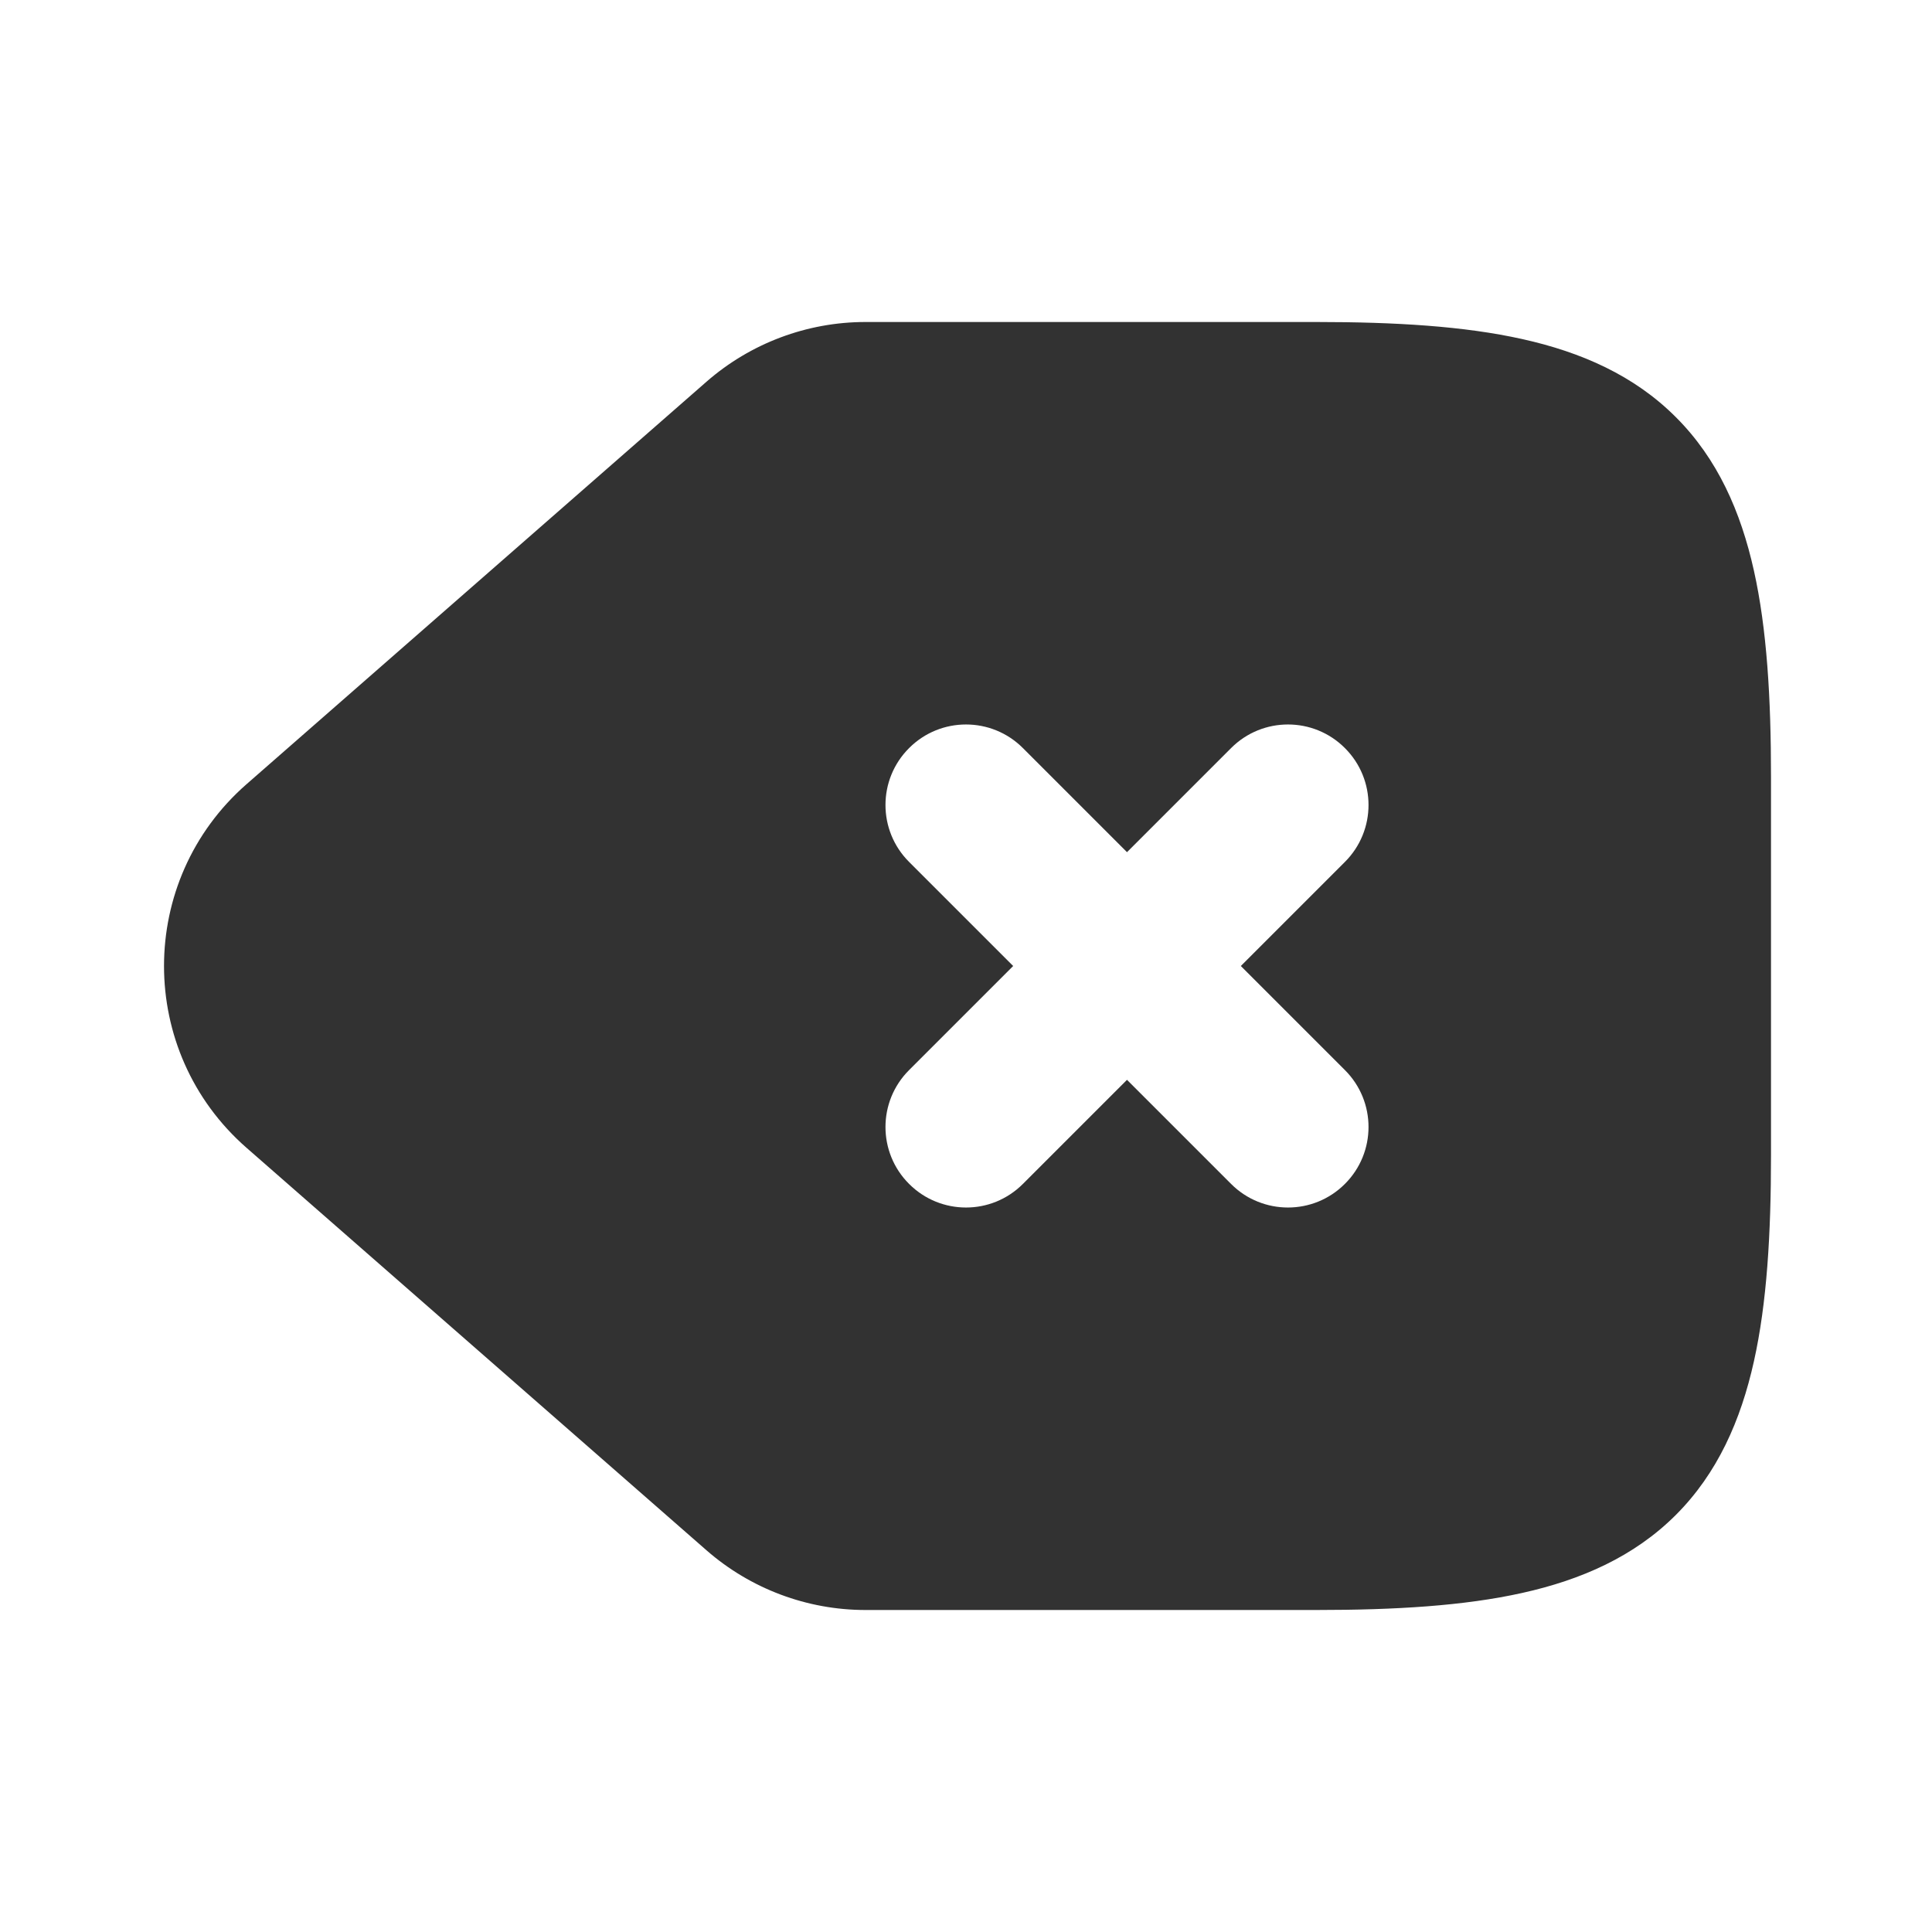 <?xml version="1.0" encoding="utf-8"?>
<svg width="800px" height="800px" viewBox="0 0 24 24" fill="none" xmlns="http://www.w3.org/2000/svg">
<rect width="24" height="24" fill="white"/>
<path fill-rule="evenodd" clip-rule="evenodd" d="M12.707 9.293C12.317 8.902 11.683 8.902 11.293 9.293C10.902 9.683 10.902 10.317 11.293 10.707L12.586 12L11.293 13.293C10.902 13.683 10.902 14.317 11.293 14.707C11.683 15.098 12.317 15.098 12.707 14.707L14 13.414L15.293 14.707C15.683 15.098 16.317 15.098 16.707 14.707C17.098 14.317 17.098 13.683 16.707 13.293L15.414 12L16.707 10.707C17.098 10.317 17.098 9.683 16.707 9.293C16.317 8.902 15.683 8.902 15.293 9.293L14 10.586L12.707 9.293ZM8.776 4.742C9.323 4.264 10.025 4 10.751 4H16.352C17.332 4 18.187 4.051 18.91 4.212C19.644 4.375 20.301 4.664 20.818 5.182C21.336 5.699 21.625 6.356 21.788 7.09C21.949 7.813 22 8.668 22 9.648V14.352C22 15.332 21.949 16.187 21.788 16.91C21.625 17.644 21.336 18.301 20.818 18.819C20.301 19.336 19.644 19.625 18.91 19.788C18.187 19.949 17.332 20 16.352 20H10.751C10.025 20 9.323 19.736 8.776 19.258L3.062 14.258C1.696 13.062 1.696 10.938 3.062 9.742L8.776 4.742Z" fill="#323232"/>
</svg>